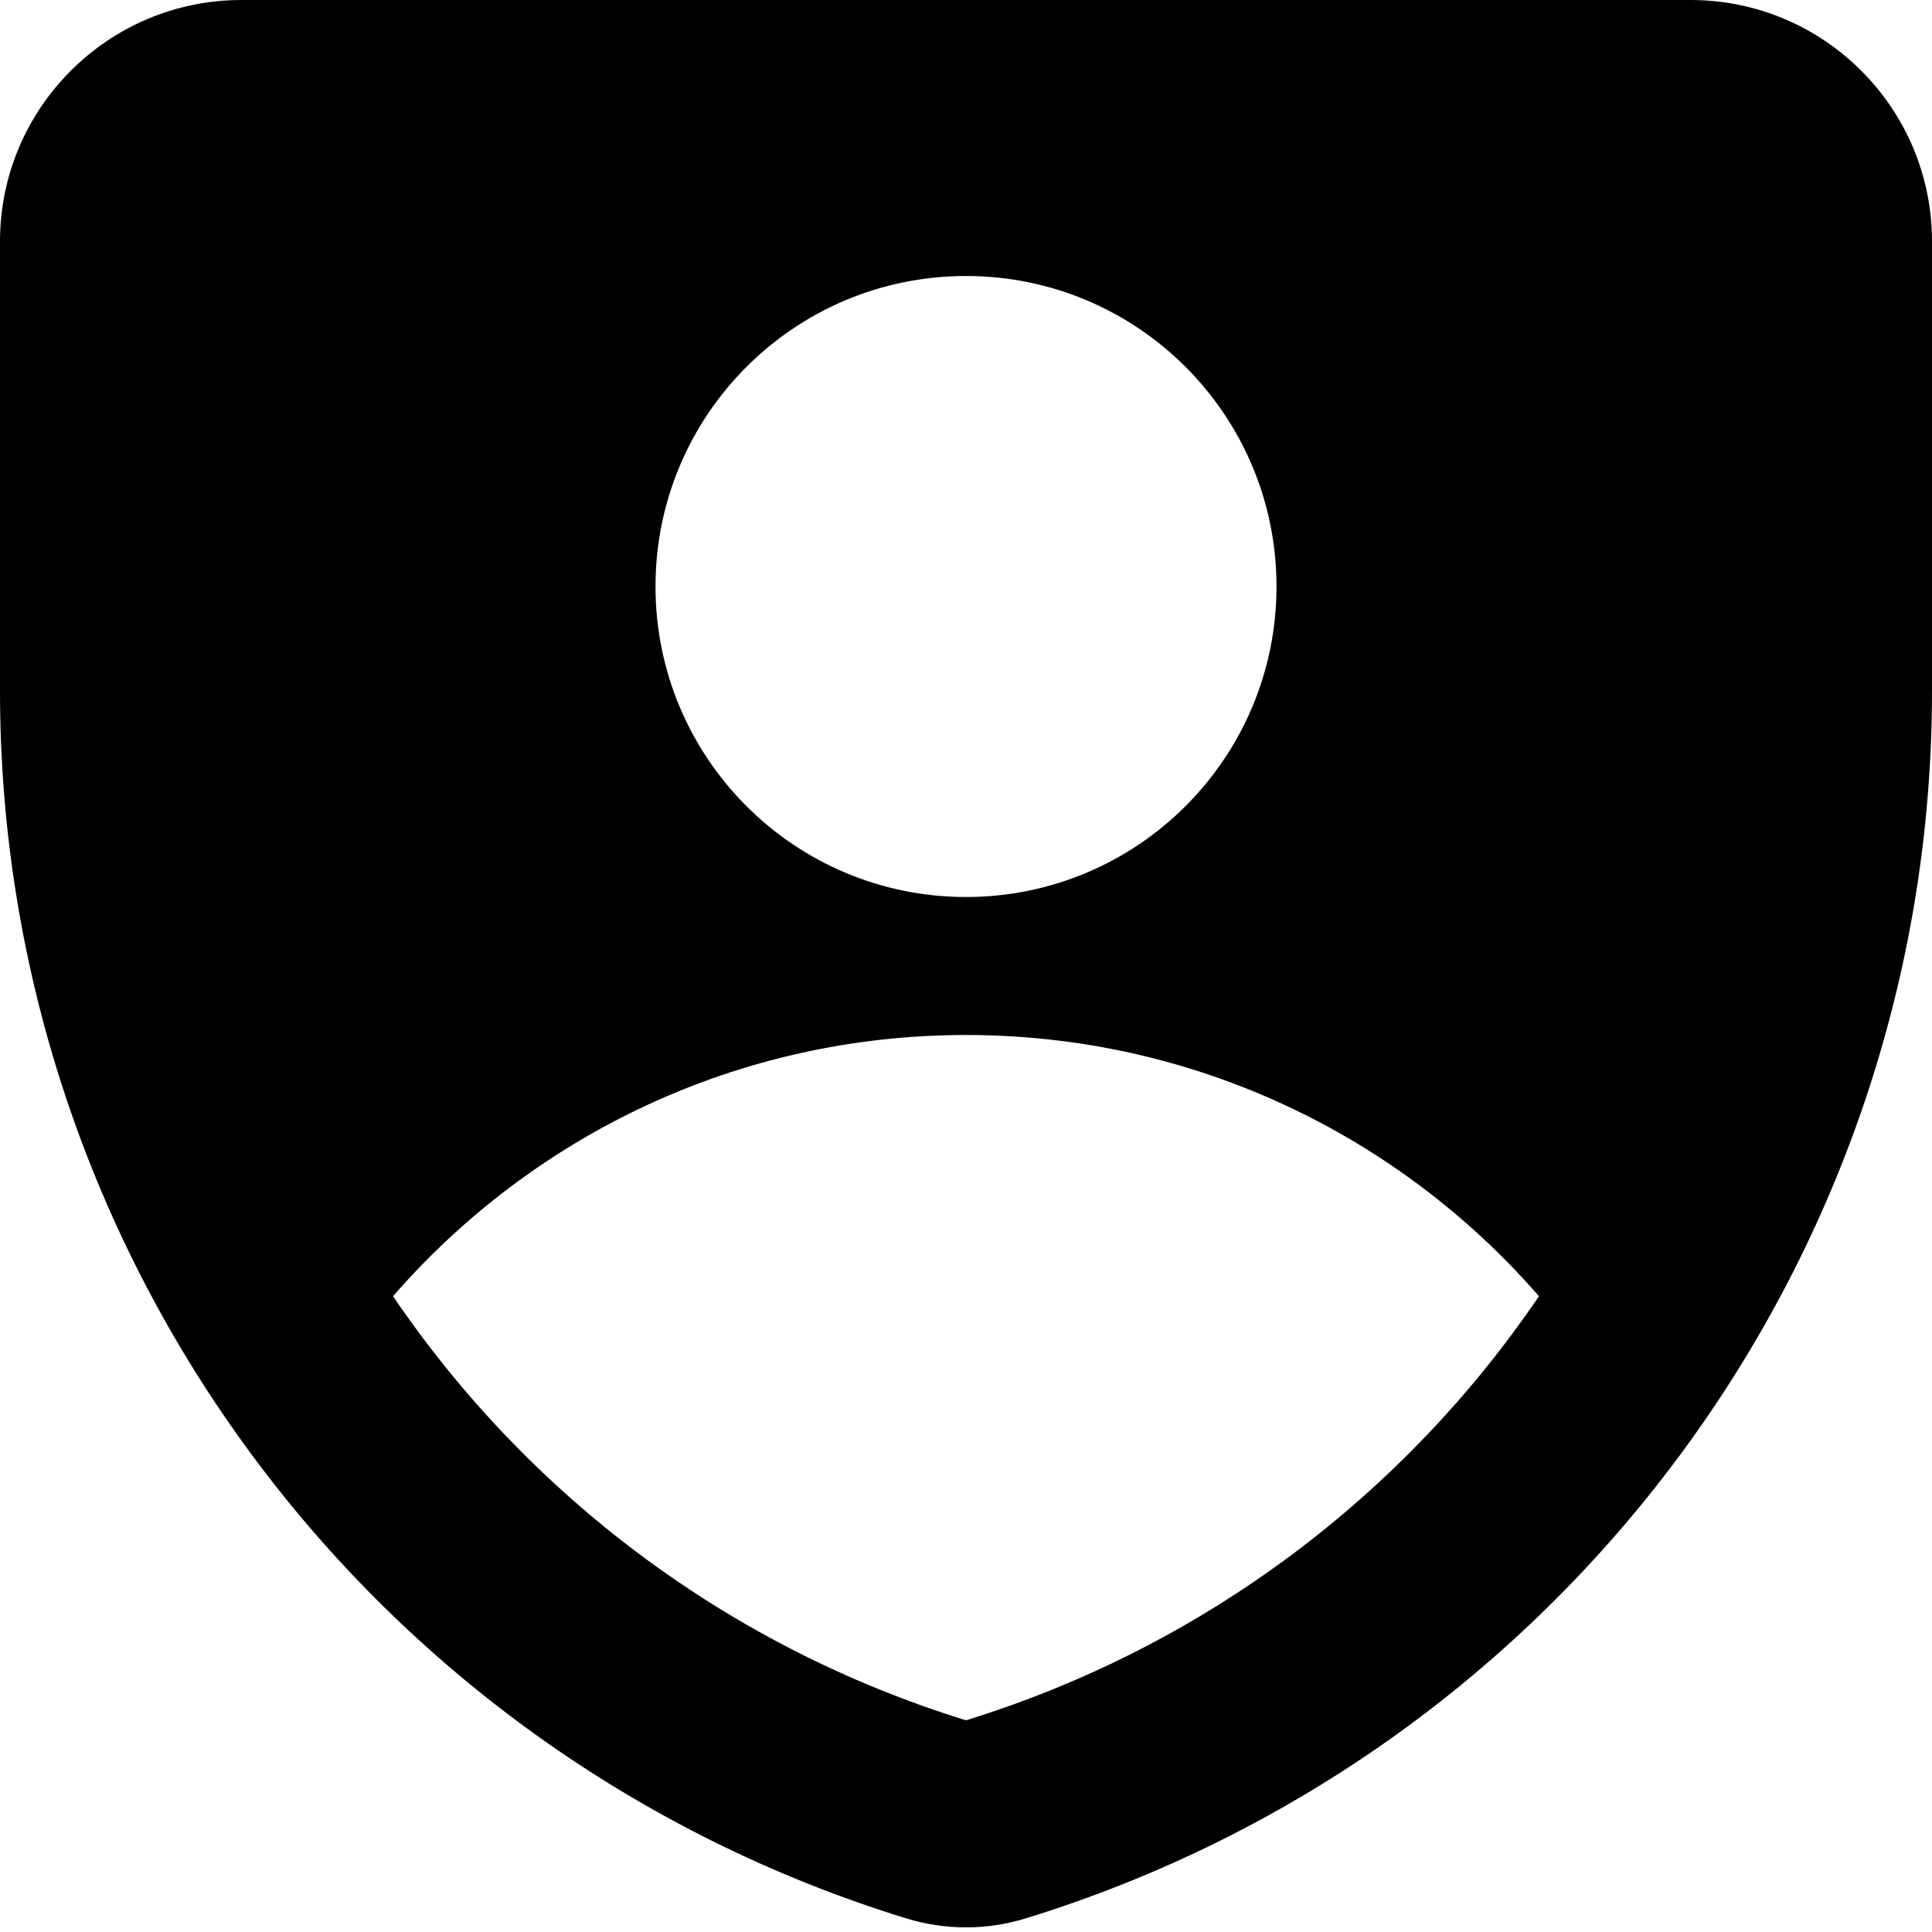<svg xmlns="http://www.w3.org/2000/svg" fill="none" viewBox="0 0 14 14" id="User-Protection-2--Streamline-Core"><desc>User Protection 2 Streamline Icon: https://streamlinehq.com</desc><g id="user-protection-2--shield-secure-security-profile-person"><path id="Subtract" fill="#000000" fill-rule="evenodd" d="M0 1.75C0 0.784 0.784 0 1.75 0h10.5C13.216 0 14 0.783 14 1.75v3.257c0 4.086 -2.665 7.694 -6.57 8.895 -0.28 0.086 -0.58 0.086 -0.861 0C2.665 12.701 0 9.093 0 5.007V1.75ZM7 6.5c1.243 0 2.25 -1.007 2.25 -2.25S8.243 2 7 2 4.75 3.007 4.75 4.25 5.757 6.5 7 6.5Zm4.152 2.893C10.143 8.233 8.657 7.5 7 7.5c-1.657 0 -3.143 0.733 -4.152 1.893 0.972 1.431 2.415 2.536 4.152 3.073 1.737 -0.537 3.18 -1.642 4.152 -3.073Z" clip-rule="evenodd" stroke-width="1"></path></g></svg>